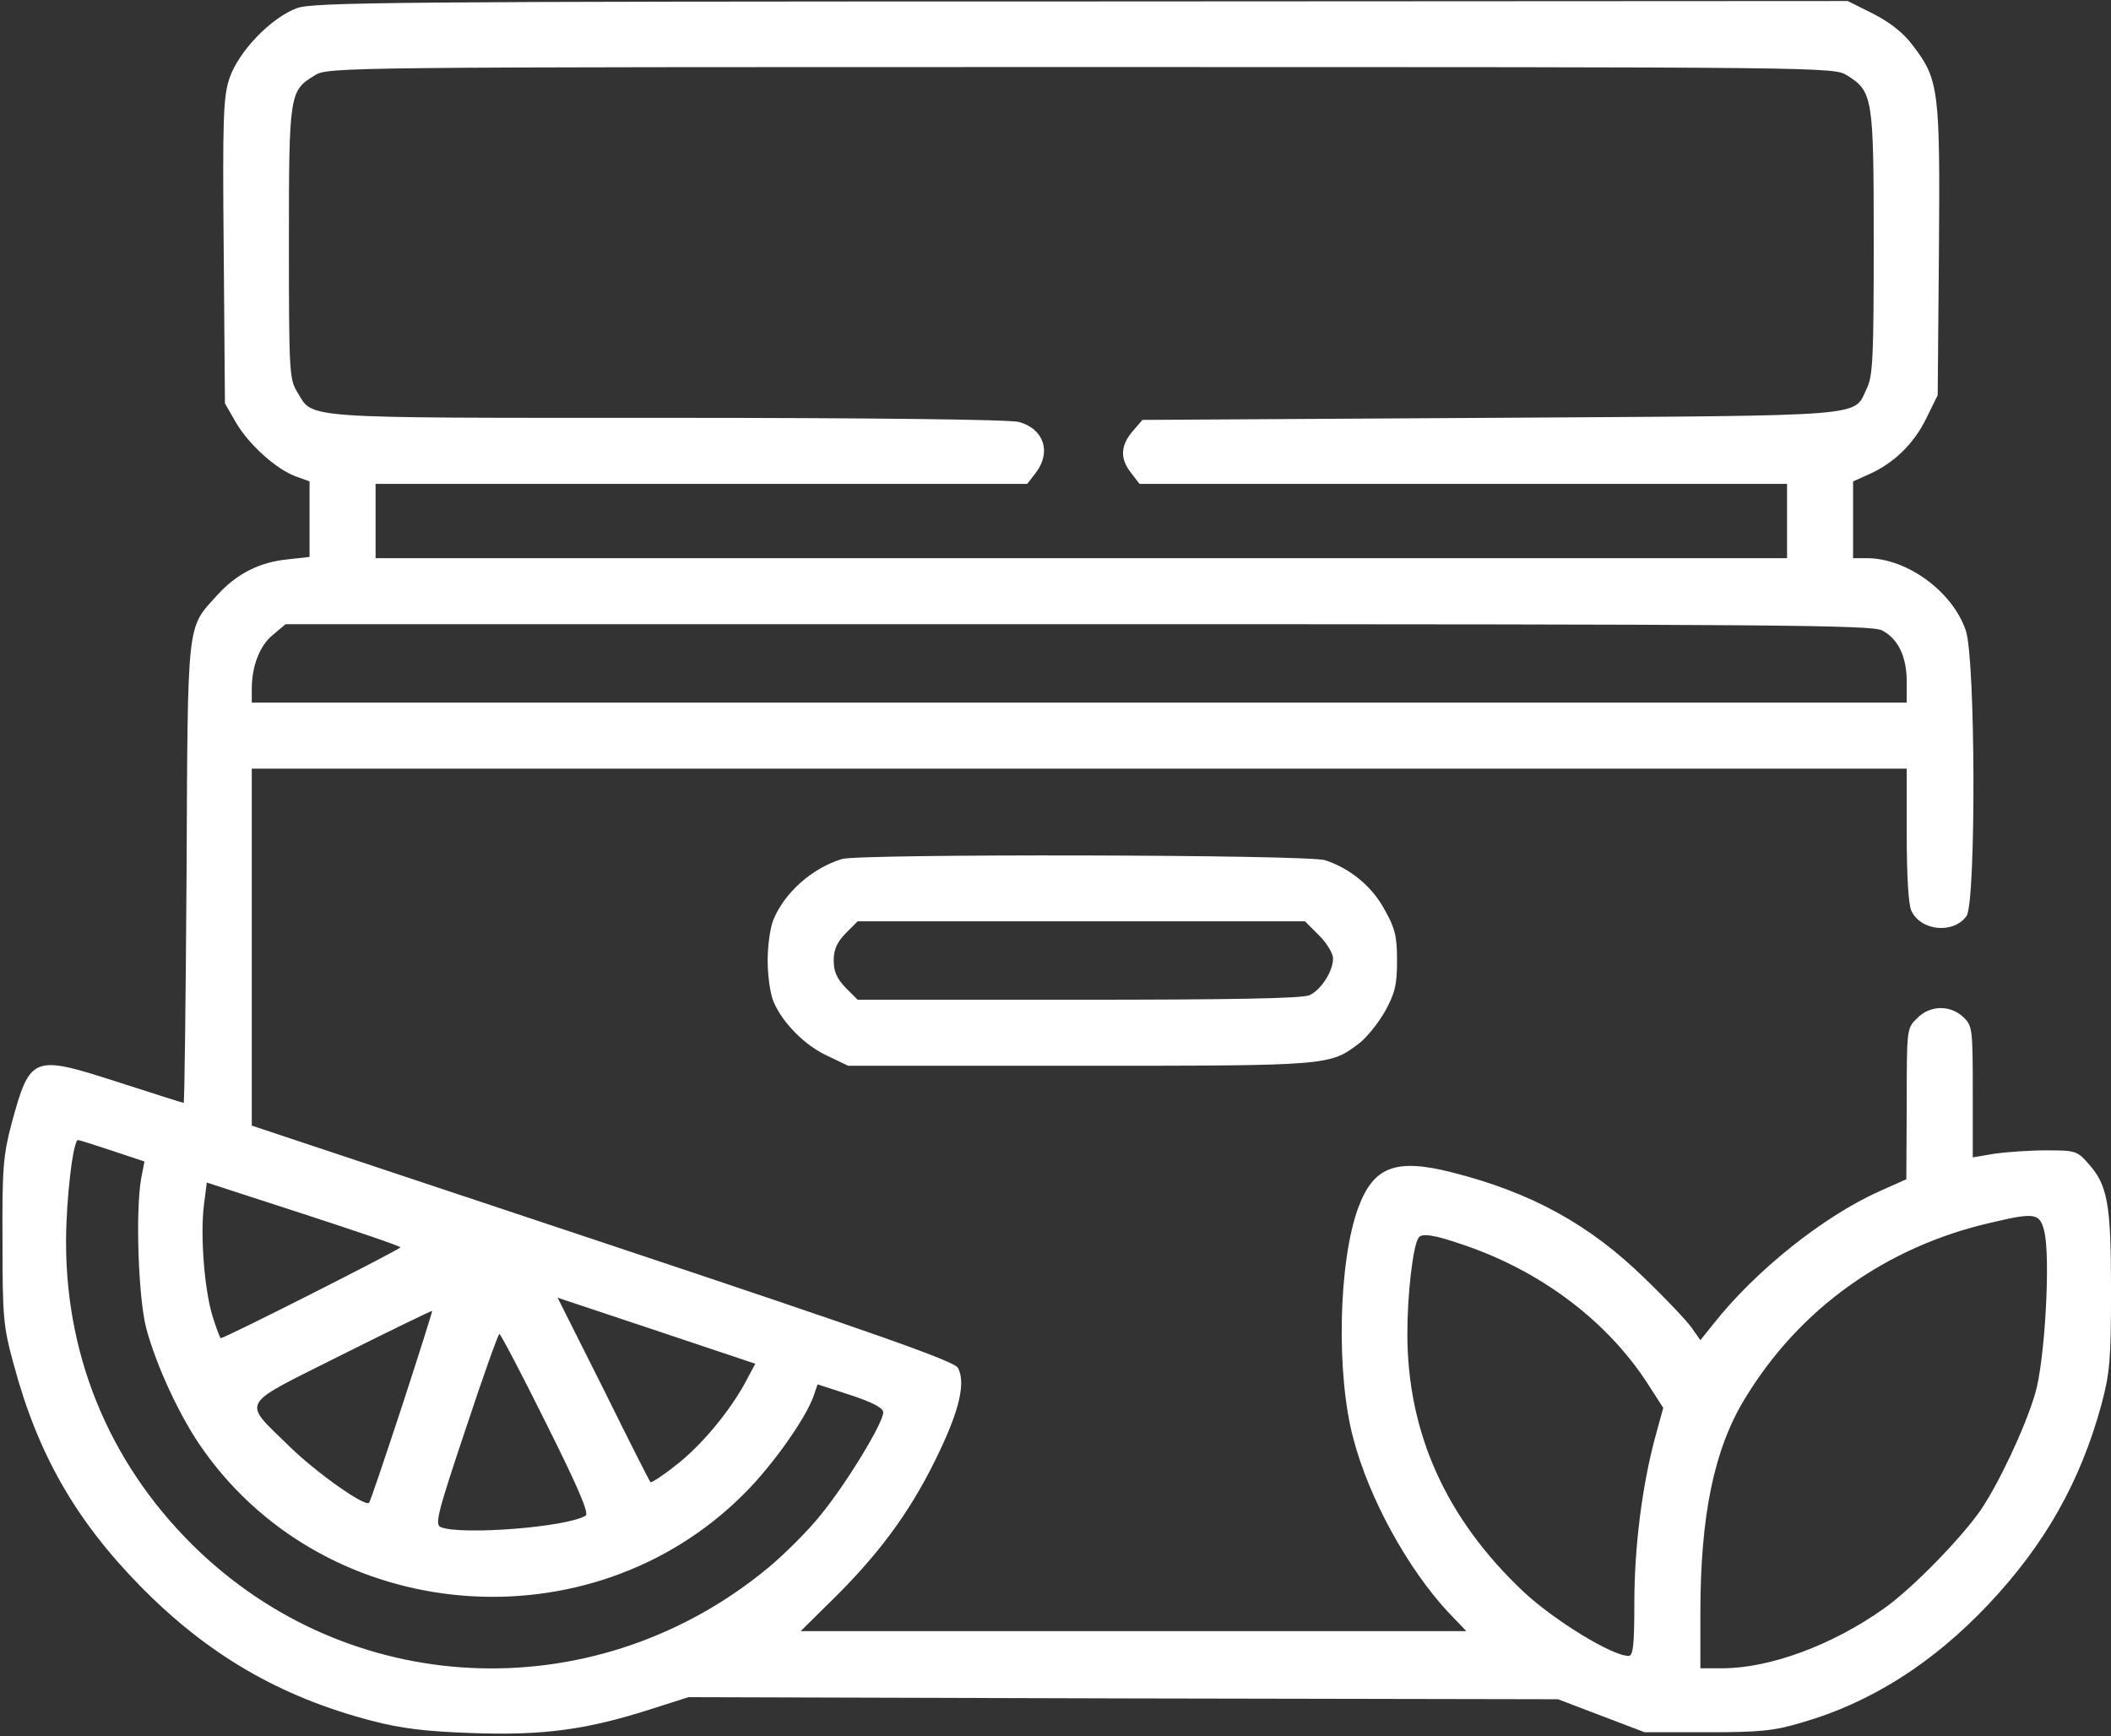 <svg width="682" height="561" viewBox="0 0 682 561" fill="none" xmlns="http://www.w3.org/2000/svg">
<rect x="0" y="0" width="682" height="561" fill="#333333" stroke="none"/>
<path d="M96.007 2.6C87.608 5.667 77.074 16.6 74.141 25.267C72.141 31.267 71.874 37.8 72.274 81.134L72.674 130.334L76.274 136.6C80.541 143.8 89.341 151.667 95.608 153.934L100.008 155.534V167.8V179.934L92.808 180.734C83.741 181.667 76.407 185.4 70.141 192.334C60.274 203.267 60.674 199.267 60.274 281.934C60.008 322.867 59.608 356.334 59.341 356.334C59.074 356.334 49.474 353.267 37.874 349.534C10.541 340.734 9.741 341 3.741 363C1.074 373.134 0.674 377.267 0.808 401C0.808 425.667 1.074 428.6 4.408 440.734C12.141 469.667 24.407 491.134 45.341 512.467C67.074 534.6 90.407 548.2 120.008 555.934C129.741 558.467 137.341 559.4 152.674 559.934C175.608 560.734 189.341 558.867 209.874 552.334L222.408 548.334L362.808 548.734L503.341 549L517.341 554.334L531.341 559.667H551.341C568.274 559.667 572.941 559.267 581.874 556.6C604.274 550.2 624.408 537.4 642.408 518.334C660.541 499.134 672.141 478.734 678.941 453.667C681.608 443.667 682.008 439.267 682.008 417C682.008 389 680.941 382.867 674.674 375.934C671.074 371.8 670.408 371.667 661.074 371.667C655.741 371.667 648.141 372.2 644.408 372.734L637.341 373.934V352.734C637.341 332.2 637.208 331.4 634.274 328.6C630.008 324.6 623.474 324.734 619.341 329C616.008 332.2 616.008 332.467 616.008 356.6L615.874 381L607.208 384.867C589.074 393 567.208 410.467 553.608 427.667L549.341 433L546.541 429C544.941 426.734 538.141 419.534 531.341 413C513.608 395.667 494.808 385.267 468.941 378.734C450.941 374.2 443.741 376.867 438.808 390.2C432.408 407.534 431.608 443.8 437.208 464.734C442.274 484.067 454.674 506.6 467.741 520.734L473.741 527H366.274H258.674L271.074 514.734C285.474 500.2 295.208 486.6 303.608 468.734C310.008 455.267 312.008 446.6 309.474 441.934C308.274 439.8 284.674 431.4 194.674 401.4L81.341 363.667V306.067V248.334H348.674H616.008V269.667C616.008 282.6 616.541 292.2 617.474 294.2C620.541 300.867 631.208 301.8 635.341 295.934C638.408 291.4 638.274 212.867 635.074 203.667C630.807 191.134 616.141 180.334 603.074 180.334H598.674V167.934V155.534L603.741 153.267C611.874 149.667 618.274 143.4 622.274 135.267L626.008 127.667L626.408 81.267C626.807 29.134 626.408 25.667 618.008 14.734C614.941 10.6 610.674 7.267 605.208 4.467L596.941 0.334L349.474 0.467C127.608 0.467 101.341 0.734 96.007 2.6ZM596.674 24.334C605.074 29.534 605.341 31.4 605.341 78.334C605.341 114.867 605.074 121.267 603.208 125.267C598.541 134.867 606.674 134.2 481.608 135L369.074 135.667L365.874 139.4C362.008 143.934 361.741 148.2 365.474 152.867L368.141 156.334H472.808H577.341V168.334V180.334H349.341H121.341V168.334V156.334H226.541H331.874L334.541 152.867C339.741 146.2 337.341 138.6 329.208 136.334C326.408 135.534 281.474 135 215.608 135C95.207 135 101.341 135.4 96.007 126.6C93.474 122.6 93.341 119.667 93.341 78.6C93.341 30.334 93.474 29.267 101.741 24.334C105.874 21.667 110.408 21.667 349.208 21.667C590.674 21.667 592.408 21.667 596.674 24.334ZM608.008 203.667C613.208 206.334 616.008 212.067 616.008 220.334V227H348.674H81.341V222.6C81.341 215.267 83.874 208.6 88.141 205.134L92.274 201.667H348.141C574.408 201.667 604.541 201.934 608.008 203.667ZM36.274 371.8L46.674 375.267L45.608 380.734C43.741 391.4 44.674 419 47.208 429C50.407 441.134 58.407 458.467 65.874 468.734C106.274 525.4 190.808 532.2 240.274 482.734C249.341 473.8 260.274 458.334 262.808 451.134L264.141 447.267L274.808 450.734C282.008 453.134 285.341 454.867 285.341 456.334C285.341 459.8 273.208 479.667 265.074 489.534C260.941 494.734 253.341 502.2 248.408 506.334C193.874 551.667 115.874 549.667 64.808 501.667C36.541 475 21.341 439.934 21.341 401.4C21.341 387.4 23.608 368.334 25.207 368.334C25.608 368.334 30.674 369.934 36.274 371.8ZM129.341 403C129.341 403.667 72.674 432.334 71.341 432.334C71.074 432.334 69.874 429.134 68.674 425.267C66.007 416.6 64.674 399.134 65.874 389.4L66.808 382.067L98.007 392.2C115.208 397.8 129.341 402.6 129.341 403ZM660.408 397.667C662.541 405.8 660.674 439.8 657.474 450.334C654.141 461.534 645.741 479.267 639.874 487.934C633.341 497.267 617.741 513.267 608.674 519.667C592.008 531.534 571.741 539 556.408 539H549.341V521.134C549.341 489.667 553.741 468.334 563.608 452.067C581.208 422.867 609.341 402.734 643.341 395C657.474 391.667 658.941 391.934 660.408 397.667ZM472.808 402.2C498.008 410.734 519.474 427 532.541 447.4L537.341 454.867L534.674 464.6C530.541 480.067 528.008 499.667 528.008 517.934C528.008 531.534 527.608 535 526.141 535C520.808 535 502.141 523.534 492.274 514.334C467.208 490.734 454.674 463 454.674 430.867C454.674 418.467 456.408 402.867 458.274 399.934C459.208 398.334 463.208 398.867 472.808 402.2ZM240.674 446.867C235.474 456.334 226.274 467.4 218.008 473.667C214.008 476.867 210.408 479.134 210.141 478.867C209.874 478.6 202.941 465 194.941 448.734L180.141 419.267L212.141 429.934L244.008 440.6L240.674 446.867ZM129.874 454.334C124.274 471.267 119.608 485.267 119.208 485.534C117.874 486.867 102.408 475.934 93.874 467.667C78.007 452.067 76.674 454.734 110.274 437.8C126.274 429.8 139.474 423.4 139.608 423.534C139.741 423.667 135.341 437.534 129.874 454.334ZM176.408 459.8C186.674 480.334 190.408 489 189.208 489.667C183.341 493.4 149.074 496.067 142.408 493.4C140.408 492.6 141.341 488.867 150.408 461.8C156.008 444.867 160.941 431 161.341 431C161.741 431 168.541 443.934 176.408 459.8Z" fill="white"/>
<path d="M272.008 277.534C262.408 280.467 253.474 288.334 249.874 297.134C248.808 299.667 248.008 305.534 248.008 310.334C248.008 315.134 248.808 321.001 249.874 323.534C252.674 330.334 260.008 337.801 267.341 341.134L274.008 344.334H348.808C429.741 344.334 429.608 344.334 439.208 337.001C441.608 335.134 445.341 330.467 447.474 326.734C450.674 320.867 451.341 318.201 451.341 310.334C451.341 302.467 450.674 299.801 447.341 293.934C443.341 286.467 436.274 280.601 428.141 277.934C422.941 276.067 277.741 275.801 272.008 277.534ZM426.141 302.201C428.674 304.734 430.674 308.067 430.674 309.667C430.674 313.801 426.808 319.801 423.074 321.534C420.941 322.601 396.941 323.001 348.541 323.001H277.074L273.208 319.134C270.408 316.201 269.341 313.934 269.341 310.334C269.341 306.734 270.408 304.467 273.208 301.534L277.074 297.667H349.341H421.608L426.141 302.201Z" fill="white"/>
</svg>
